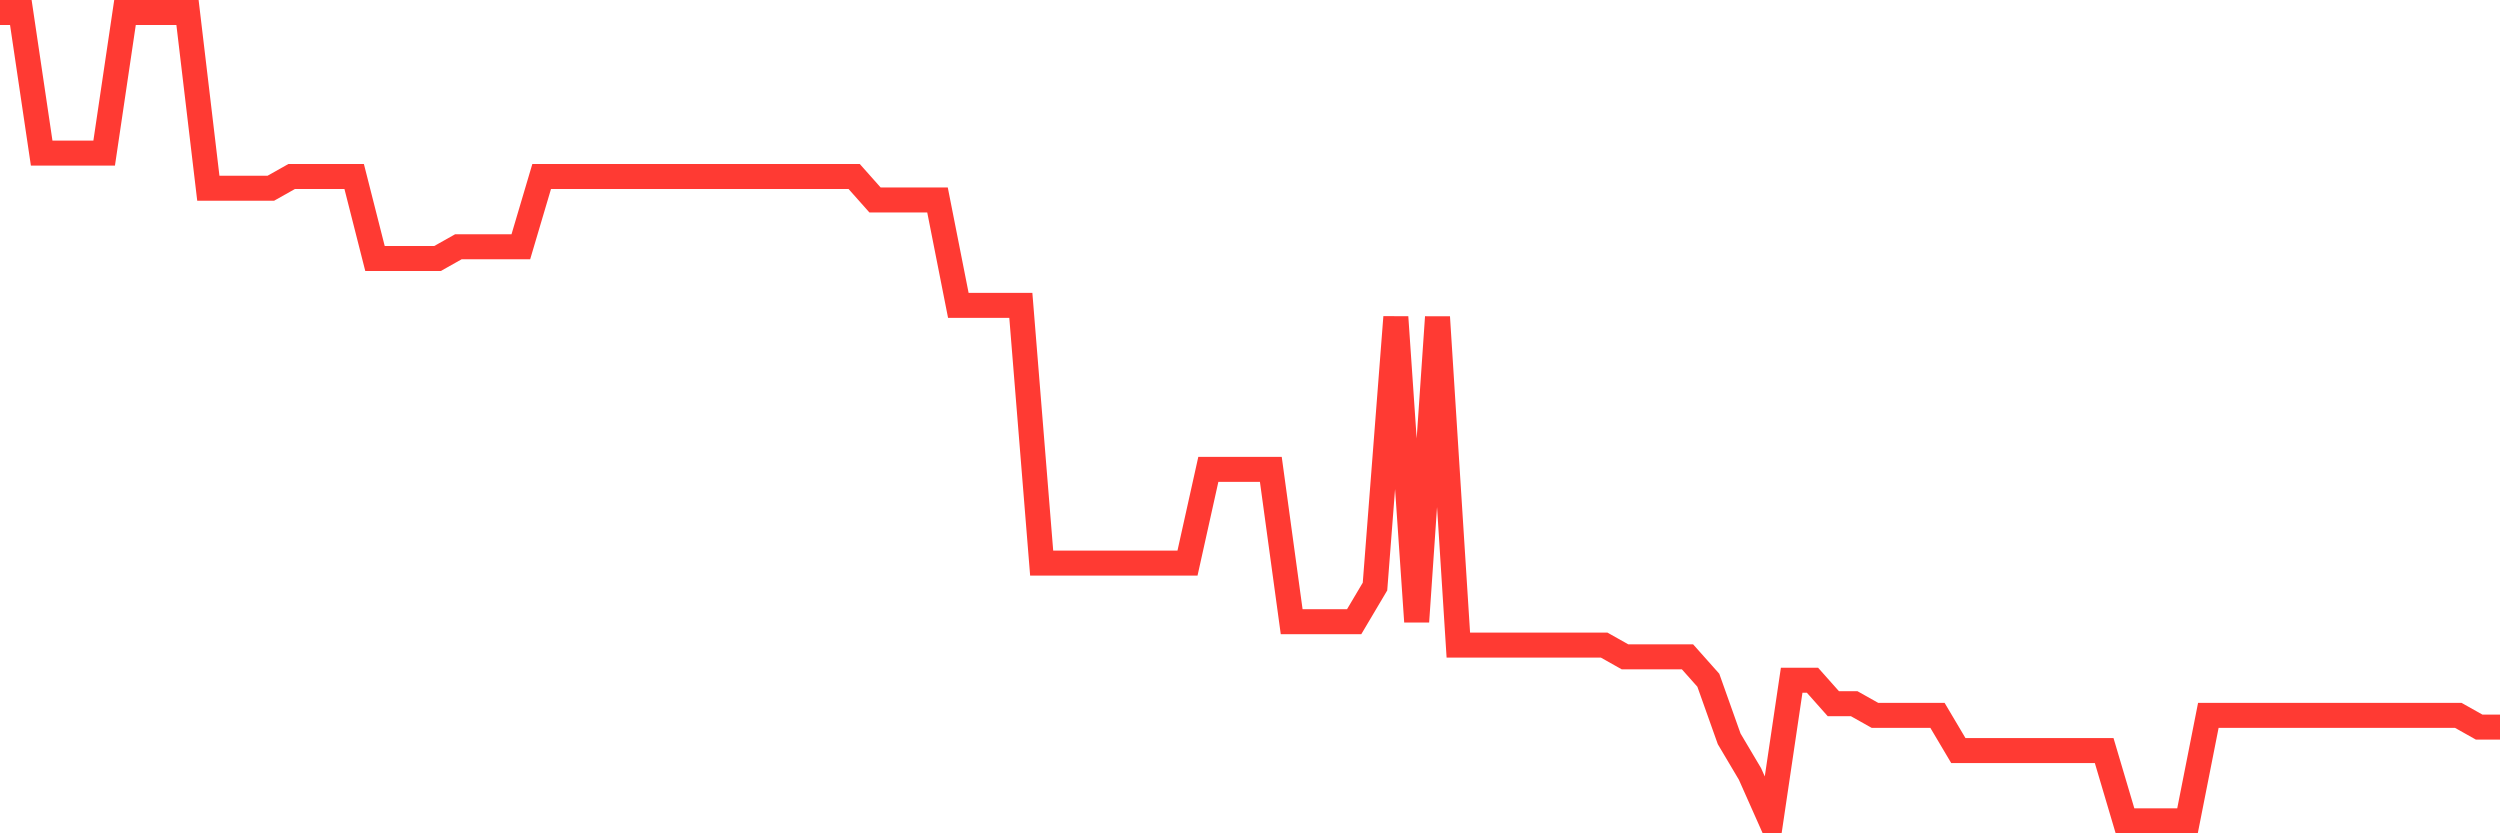 <svg
  xmlns="http://www.w3.org/2000/svg"
  xmlns:xlink="http://www.w3.org/1999/xlink"
  width="120"
  height="40"
  viewBox="0 0 120 40"
  preserveAspectRatio="none"
>
  <polyline
    points="0,0.6 1,0.6 2,7.348 3,7.348 4,7.348 5,7.348 6,0.6 7,0.6 8,0.6 9,0.6 10,9.035 11,9.035 12,9.035 13,9.035 14,8.472 15,8.472 16,8.472 17,8.472 18,12.409 19,12.409 20,12.409 21,12.409 22,11.846 23,11.846 24,11.846 25,11.846 26,8.472 27,8.472 28,8.472 29,8.472 30,8.472 31,8.472 32,8.472 33,8.472 34,8.472 35,8.472 36,8.472 37,8.472 38,8.472 39,8.472 40,8.472 41,8.472 42,9.597 43,9.597 44,9.597 45,9.597 46,14.658 47,14.658 48,14.658 49,14.658 50,27.029 51,27.029 52,27.029 53,27.029 54,27.029 55,27.029 56,27.029 57,27.029 58,22.53 59,22.53 60,22.53 61,22.53 62,29.841 63,29.841 64,29.841 65,29.841 66,28.154 67,15.22 68,29.841 69,15.22 70,30.965 71,30.965 72,30.965 73,30.965 74,30.965 75,30.965 76,30.965 77,30.965 78,31.528 79,31.528 80,31.528 81,31.528 82,32.652 83,35.464 84,37.151 85,39.4 86,32.652 87,32.652 88,33.777 89,33.777 90,34.339 91,34.339 92,34.339 93,34.339 94,36.026 95,36.026 96,36.026 97,36.026 98,36.026 99,36.026 100,36.026 101,36.026 102,39.4 103,39.4 104,39.4 105,39.4 106,34.339 107,34.339 108,34.339 109,34.339 110,34.339 111,34.339 112,34.339 113,34.339 114,34.339 115,34.339 116,34.339 117,34.339 118,34.339 119,34.901 120,34.901"
    fill="none"
    stroke="#ff3a33"
    stroke-width="1.2"
  >
  </polyline>
</svg>